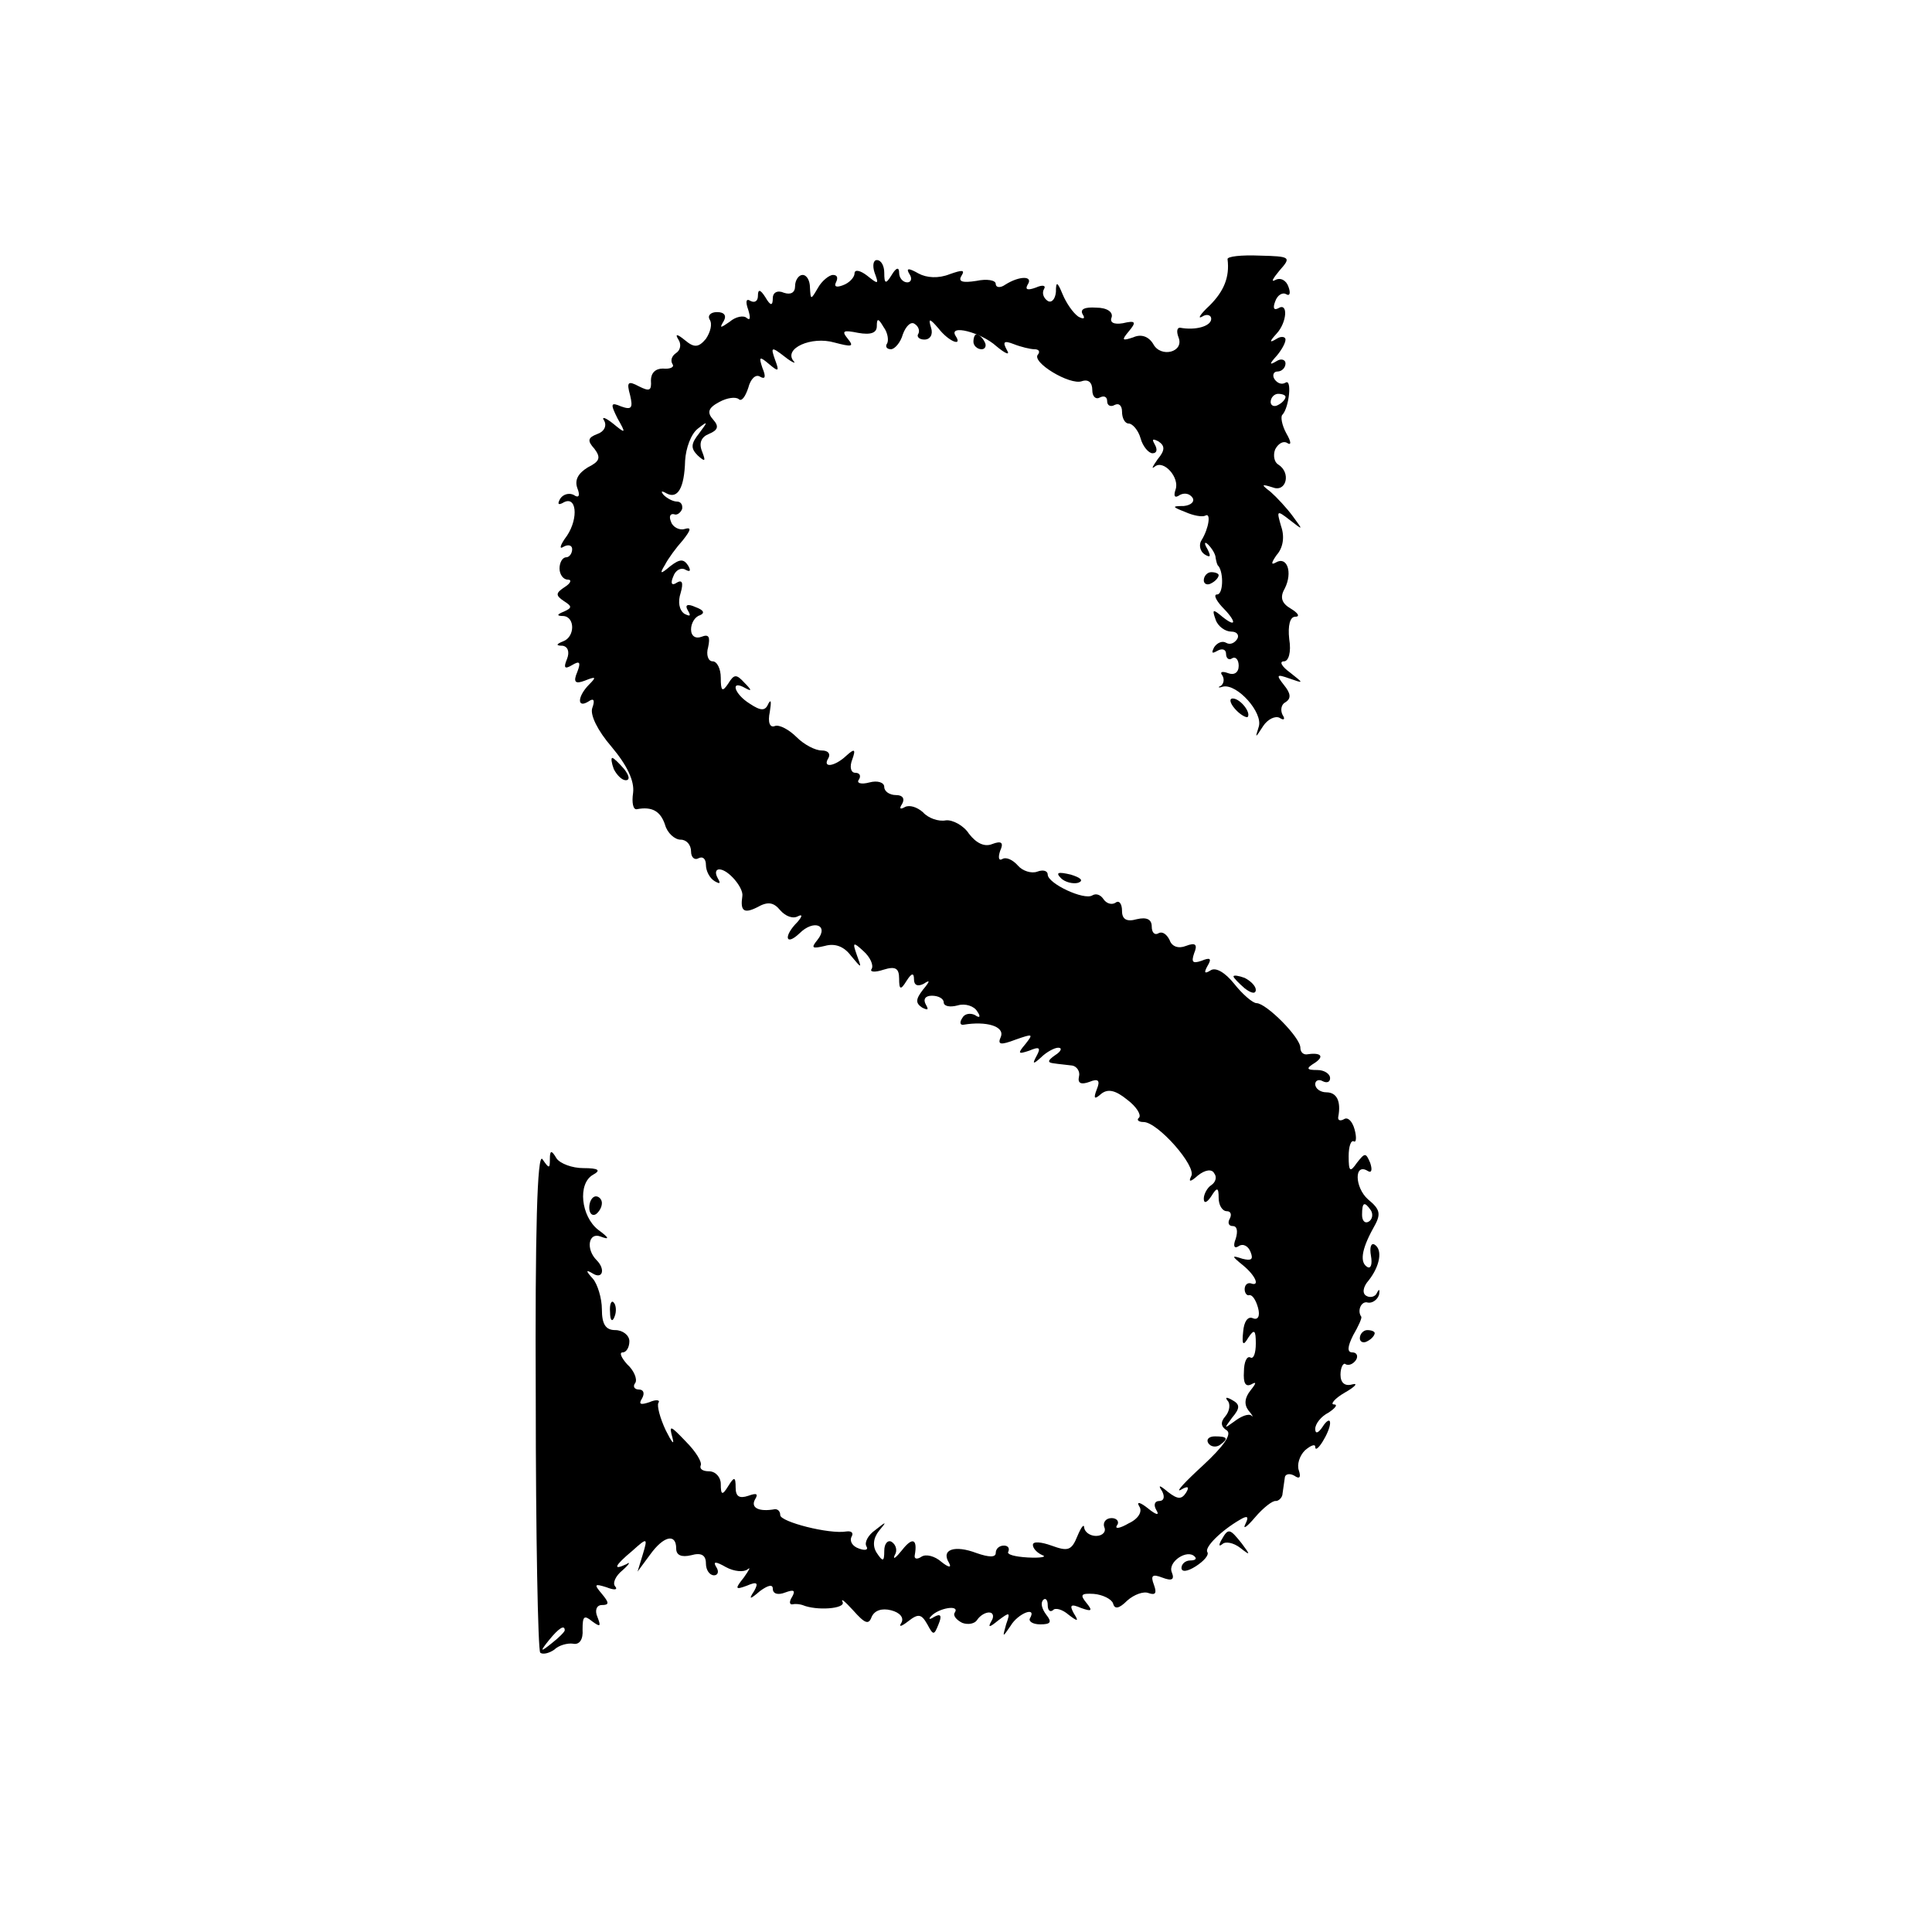 <?xml version="1.0" standalone="no"?>
<!DOCTYPE svg PUBLIC "-//W3C//DTD SVG 20010904//EN"
 "http://www.w3.org/TR/2001/REC-SVG-20010904/DTD/svg10.dtd">
<svg version="1.0" xmlns="http://www.w3.org/2000/svg"
 width="260pt" height="260pt" viewBox="0 0 260 260"
 preserveAspectRatio="xMidYMid meet">
<g transform="translate(0,260) scale(0.1,-0.1)"
fill="#000000" stroke="none">
<path d="M1652 2251 c3 -24 -5 -43 -24 -62 -13 -12 -17 -19 -10 -15 6 4 12 2
12 -3 0 -10 -21 -16 -42 -12 -4 0 -5 -5 -2 -13 8 -20 -24 -28 -34 -9 -6 10
-16 14 -27 9 -15 -5 -16 -4 -6 8 11 13 9 15 -8 11 -12 -2 -18 1 -15 8 2 7 -6
13 -21 13 -15 1 -22 -2 -18 -9 4 -6 1 -7 -6 -3 -7 5 -16 18 -21 30 -7 17 -9
18 -9 3 -1 -10 -6 -15 -11 -12 -6 4 -8 11 -5 16 3 5 -2 6 -11 2 -11 -4 -15 -3
-11 4 8 12 -11 12 -30 0 -7 -5 -13 -4 -13 1 0 5 -12 7 -26 4 -19 -3 -25 -1
-20 7 5 8 1 8 -16 2 -15 -6 -31 -5 -42 1 -14 8 -17 7 -12 -1 4 -6 2 -11 -3
-11 -6 0 -11 6 -11 13 0 8 -4 7 -10 -3 -8 -13 -10 -12 -10 3 0 9 -4 17 -10 17
-5 0 -6 -8 -3 -17 6 -16 5 -16 -10 -4 -9 7 -17 9 -17 3 0 -5 -7 -13 -16 -16
-8 -3 -12 -2 -9 4 3 6 2 10 -4 10 -5 0 -15 -8 -20 -17 -10 -17 -10 -17 -11 0
0 9 -4 17 -10 17 -5 0 -10 -7 -10 -15 0 -9 -6 -12 -15 -9 -9 4 -15 0 -15 -7 0
-11 -3 -11 -10 1 -7 11 -10 11 -10 2 0 -7 -4 -10 -10 -7 -6 4 -7 -1 -3 -12 3
-10 3 -15 -2 -11 -4 4 -15 2 -23 -5 -13 -9 -14 -9 -8 1 4 7 1 12 -9 12 -9 0
-13 -5 -10 -10 4 -6 1 -17 -5 -26 -10 -12 -16 -12 -28 -2 -11 9 -14 9 -9 1 4
-6 3 -14 -3 -18 -6 -4 -8 -10 -5 -15 3 -4 -3 -7 -13 -6 -10 0 -16 -6 -16 -16
1 -14 -2 -15 -16 -8 -15 8 -17 6 -12 -12 4 -17 2 -20 -12 -15 -14 6 -15 4 -5
-16 12 -21 11 -21 -6 -7 -10 8 -16 10 -12 4 4 -7 0 -15 -9 -18 -13 -5 -14 -9
-4 -20 9 -12 7 -17 -9 -25 -13 -8 -18 -17 -14 -28 4 -10 2 -14 -5 -9 -6 3 -14
1 -18 -5 -4 -7 -3 -9 3 -6 19 12 22 -20 6 -44 -9 -12 -11 -19 -5 -15 7 4 12 2
12 -3 0 -6 -4 -11 -8 -11 -5 0 -9 -7 -9 -15 0 -8 5 -15 11 -15 6 0 4 -5 -4
-10 -12 -8 -13 -11 -1 -19 11 -7 11 -9 0 -14 -10 -4 -10 -6 -1 -6 16 -1 16
-28 0 -34 -10 -4 -10 -6 -1 -6 7 -1 10 -8 6 -18 -5 -12 -3 -14 7 -8 10 6 12 4
7 -9 -6 -14 -3 -17 10 -12 15 6 16 5 6 -5 -16 -16 -17 -33 -1 -23 7 5 9 2 5
-9 -3 -9 7 -30 26 -52 21 -25 31 -46 29 -62 -2 -13 0 -23 5 -22 21 4 32 -3 38
-21 3 -11 13 -20 21 -20 8 0 14 -7 14 -16 0 -8 5 -12 10 -9 6 3 10 -1 10 -9 0
-8 5 -18 12 -22 7 -4 8 -3 4 4 -4 7 -3 12 2 12 12 0 33 -25 31 -36 -3 -20 2
-24 20 -15 14 8 22 7 31 -4 7 -8 17 -12 24 -8 6 3 6 0 -1 -8 -19 -19 -16 -33
3 -15 19 19 40 11 24 -9 -9 -11 -7 -12 10 -8 14 4 26 -1 35 -13 15 -18 15 -18
8 1 -6 17 -5 18 9 5 9 -8 14 -19 11 -24 -3 -4 4 -5 16 -1 16 5 21 2 21 -12 0
-15 2 -16 10 -3 7 11 10 11 10 2 0 -8 5 -10 13 -6 9 6 9 4 -1 -8 -10 -13 -10
-18 -1 -24 8 -4 9 -3 5 4 -4 7 -1 12 8 12 9 0 16 -4 16 -9 0 -5 8 -7 19 -4 10
3 22 -1 26 -8 5 -7 4 -10 -3 -5 -6 3 -14 2 -17 -4 -4 -6 -3 -10 2 -9 30 5 55
-2 50 -16 -5 -11 -1 -12 20 -4 23 8 24 8 13 -6 -11 -13 -10 -14 5 -9 14 6 16
4 10 -7 -6 -11 -5 -12 6 -2 7 7 18 13 23 13 6 0 4 -5 -4 -10 -10 -7 -11 -10
-2 -11 6 -1 18 -2 25 -3 6 -1 11 -8 9 -15 -2 -9 3 -11 14 -7 12 5 15 2 10 -10
-5 -13 -3 -14 6 -6 9 7 19 5 35 -8 12 -9 19 -20 16 -24 -4 -3 -1 -6 6 -6 19 0
72 -60 64 -73 -4 -8 -1 -8 9 1 10 8 19 9 22 3 4 -5 2 -12 -4 -16 -5 -3 -10
-12 -10 -18 0 -7 4 -6 10 3 8 13 10 12 10 -2 0 -10 5 -18 11 -18 5 0 7 -4 4
-10 -3 -5 -2 -10 4 -10 6 0 7 -7 4 -17 -4 -10 -2 -14 4 -10 6 4 13 0 16 -8 4
-10 1 -12 -11 -9 -15 5 -15 4 1 -9 17 -14 23 -29 10 -24 -5 1 -8 -3 -8 -8 0
-5 3 -9 6 -8 4 1 9 -6 12 -17 3 -11 0 -17 -7 -14 -7 3 -12 -5 -13 -18 -2 -18
0 -20 7 -8 8 12 10 10 10 -8 0 -13 -3 -21 -7 -19 -5 3 -9 -6 -9 -19 -1 -15 2
-21 10 -17 7 4 7 2 -1 -8 -8 -10 -9 -19 -3 -27 6 -7 7 -10 4 -7 -4 3 -14 -1
-23 -8 -14 -10 -14 -10 -3 5 11 13 11 18 0 24 -7 4 -10 4 -6 -1 4 -4 3 -14 -3
-21 -7 -8 -6 -14 2 -19 7 -5 -4 -21 -32 -47 -24 -22 -38 -37 -30 -33 10 6 12
4 7 -4 -6 -9 -11 -9 -24 1 -12 10 -14 10 -8 1 4 -8 2 -13 -4 -13 -6 0 -8 -5
-4 -12 5 -8 0 -7 -11 2 -10 8 -16 10 -12 3 5 -7 -1 -17 -14 -23 -12 -7 -19 -8
-16 -3 4 5 0 10 -7 10 -8 0 -12 -6 -10 -12 3 -6 -2 -12 -11 -12 -8 0 -15 5
-16 11 0 6 -4 1 -9 -11 -8 -20 -13 -21 -35 -13 -14 5 -25 6 -25 1 0 -5 6 -11
13 -14 6 -2 -2 -4 -20 -3 -17 1 -29 4 -26 8 2 5 -1 8 -6 8 -6 0 -11 -4 -11
-10 0 -6 -9 -6 -26 0 -29 11 -48 5 -37 -13 4 -7 0 -7 -10 1 -9 8 -21 11 -27 7
-6 -4 -10 -3 -9 2 4 22 -3 25 -17 7 -8 -10 -13 -14 -10 -7 4 6 2 14 -4 18 -5
3 -10 -2 -10 -12 0 -15 -2 -15 -10 -3 -6 9 -5 20 3 30 11 13 10 13 -5 1 -10
-7 -15 -17 -12 -22 3 -5 -2 -6 -10 -3 -9 3 -13 10 -10 16 3 5 0 8 -7 7 -23 -4
-89 13 -89 22 0 5 -3 8 -7 8 -22 -4 -33 2 -27 13 5 8 2 9 -9 5 -12 -4 -17 -1
-17 11 0 15 -2 15 -10 2 -8 -13 -10 -12 -10 3 0 9 -7 17 -16 17 -8 0 -13 3
-11 8 2 4 -6 18 -20 32 -21 22 -23 23 -18 5 3 -11 -1 -6 -9 10 -8 17 -12 33
-10 37 3 4 -3 5 -12 1 -12 -4 -15 -3 -10 5 4 7 2 12 -4 12 -6 0 -9 4 -5 9 3 5
-2 17 -11 25 -8 9 -11 16 -6 16 5 0 9 7 9 15 0 8 -9 15 -19 15 -13 0 -18 8
-18 28 0 15 -6 34 -12 41 -10 11 -10 13 0 7 13 -8 17 6 5 18 -15 15 -11 38 5
32 13 -5 12 -2 -3 9 -23 18 -28 62 -7 74 11 6 8 9 -13 9 -15 0 -31 6 -36 13
-7 12 -9 11 -9 -1 0 -13 -1 -13 -10 0 -7 10 -10 -98 -9 -321 0 -185 3 -339 6
-343 3 -3 12 -1 19 4 6 6 18 9 25 8 9 -2 14 6 13 19 0 18 2 20 13 11 11 -8 12
-7 7 6 -4 9 -1 16 6 16 10 0 10 3 0 15 -11 13 -10 14 6 9 10 -4 16 -4 12 1 -4
4 0 14 10 22 9 8 11 12 5 8 -19 -9 -16 -2 8 18 20 18 21 18 14 -5 l-7 -23 17
23 c18 25 35 29 35 8 0 -9 7 -12 20 -9 14 4 20 0 20 -11 0 -9 5 -16 11 -16 5
0 7 5 3 11 -5 8 -1 8 13 0 11 -6 24 -7 29 -3 5 4 2 -1 -5 -11 -12 -15 -12 -17
4 -11 14 6 16 4 10 -7 -8 -12 -6 -12 8 0 11 8 17 9 17 3 0 -7 7 -9 17 -5 11 4
14 3 9 -6 -4 -6 -4 -11 1 -10 4 1 10 0 13 -1 19 -8 58 -5 54 4 -3 6 3 1 14
-11 16 -18 21 -20 25 -9 4 9 14 12 26 9 12 -3 18 -10 14 -17 -4 -6 0 -5 9 2
14 11 18 10 26 -4 8 -15 9 -15 15 0 5 12 3 15 -6 10 -6 -4 -8 -3 -4 1 10 11
39 16 32 5 -3 -4 2 -10 10 -14 8 -3 17 -1 20 4 4 6 11 10 16 10 6 0 7 -6 3
-12 -5 -9 -2 -8 9 1 16 12 17 12 11 -5 -5 -18 -5 -18 6 -2 10 17 36 27 26 10
-2 -4 4 -8 14 -8 14 0 16 3 8 13 -6 8 -8 16 -4 20 3 3 6 0 6 -7 0 -7 3 -10 7
-7 3 4 13 1 21 -6 13 -10 14 -9 7 2 -6 11 -4 13 10 7 14 -5 16 -4 7 7 -9 11
-7 13 10 12 12 -1 24 -7 26 -13 2 -8 8 -7 19 4 9 8 22 13 29 10 9 -3 11 0 7
11 -5 13 -2 15 11 10 13 -5 17 -3 13 7 -6 14 21 32 31 21 3 -3 0 -5 -6 -5 -7
0 -12 -5 -12 -10 0 -6 8 -5 19 2 11 7 18 15 16 19 -5 6 18 29 44 44 10 6 12 4
7 -6 -4 -8 2 -4 13 9 11 13 24 23 28 22 4 0 9 5 9 10 1 6 2 15 3 21 0 5 6 7
13 3 7 -5 9 -2 6 7 -3 8 1 20 8 27 8 7 14 9 14 5 0 -12 20 20 20 32 0 6 -5 3
-10 -5 -6 -9 -10 -10 -10 -3 0 7 8 17 18 22 9 6 13 11 7 11 -5 0 1 8 15 16 14
8 18 13 10 11 -10 -3 -16 2 -16 13 0 10 4 17 7 14 4 -2 10 0 14 6 3 5 1 10 -5
10 -7 0 -7 7 1 23 7 12 12 23 11 25 -6 8 0 22 9 19 6 -1 13 4 15 11 1 7 0 8
-3 2 -2 -5 -9 -7 -14 -4 -6 3 -5 12 3 21 15 19 19 41 8 48 -5 3 -7 -4 -5 -15
2 -11 0 -18 -5 -15 -10 6 -8 23 8 52 11 19 10 25 -7 39 -18 16 -19 50 0 38 5
-3 6 2 3 11 -6 14 -7 14 -18 0 -9 -13 -11 -12 -11 9 0 13 3 22 7 20 3 -2 4 5
1 16 -3 11 -9 17 -14 14 -5 -3 -9 -2 -8 3 4 21 -2 33 -16 33 -8 0 -15 5 -15
11 0 5 5 7 10 4 6 -3 10 -1 10 4 0 6 -8 11 -17 11 -15 0 -16 2 -3 10 13 9 7
14 -12 11 -5 0 -8 4 -8 9 0 14 -46 60 -59 60 -5 0 -19 12 -30 26 -12 15 -25
23 -32 18 -8 -5 -9 -3 -4 6 6 10 4 12 -8 7 -12 -4 -14 -2 -10 10 5 12 2 15
-11 10 -10 -4 -19 -1 -22 8 -4 8 -10 12 -15 9 -5 -3 -9 1 -9 9 0 10 -7 13 -20
10 -14 -4 -20 0 -20 11 0 10 -4 15 -9 11 -5 -3 -12 -1 -16 5 -4 6 -10 8 -15 5
-11 -7 -60 16 -60 28 0 5 -6 7 -14 4 -8 -3 -20 1 -26 8 -7 8 -16 12 -21 9 -5
-3 -6 2 -3 11 5 11 2 14 -11 9 -10 -4 -21 1 -31 14 -7 11 -22 19 -31 18 -10
-2 -24 3 -31 11 -8 7 -18 10 -24 7 -7 -4 -8 -2 -4 4 4 7 1 12 -8 12 -9 0 -16
5 -16 11 0 6 -9 9 -20 6 -11 -3 -18 -1 -14 4 3 5 1 9 -5 9 -6 0 -8 8 -4 18 5
14 3 15 -8 5 -16 -15 -33 -17 -24 -3 3 6 -1 10 -9 10 -9 0 -24 8 -34 18 -10
10 -23 17 -29 15 -7 -3 -10 5 -7 19 2 13 2 18 -2 11 -4 -10 -10 -10 -25 0 -21
13 -27 33 -6 21 9 -5 9 -3 -1 7 -11 12 -14 12 -22 -1 -8 -12 -10 -10 -10 8 0
12 -5 22 -11 22 -6 0 -9 9 -6 19 3 14 1 18 -9 14 -8 -3 -14 1 -14 10 0 8 5 17
12 19 7 3 5 7 -6 11 -11 5 -15 3 -10 -5 4 -7 3 -8 -5 -4 -7 5 -9 16 -5 28 4
14 2 18 -5 14 -7 -5 -9 -1 -5 8 3 9 11 13 17 9 6 -3 7 -1 3 6 -6 9 -11 9 -24
-1 -13 -11 -15 -11 -7 2 4 8 15 23 24 33 11 14 12 18 2 15 -7 -2 -16 3 -18 10
-3 7 -1 11 4 10 4 -2 9 2 11 7 1 6 -2 10 -7 10 -5 0 -13 4 -18 9 -4 5 -3 6 4
2 15 -8 24 7 25 44 1 17 8 36 17 43 14 11 14 10 2 -6 -11 -14 -12 -20 -2 -30
10 -9 11 -8 6 5 -5 12 -1 20 9 24 12 5 14 10 6 19 -9 10 -7 16 8 24 11 6 22 7
26 4 4 -4 9 3 13 15 3 12 10 19 16 15 7 -4 8 0 3 12 -5 15 -4 16 9 5 13 -11
14 -10 8 6 -6 17 -5 18 13 4 10 -8 16 -10 12 -6 -14 17 24 34 55 25 23 -6 27
-6 18 5 -9 11 -6 12 14 8 17 -3 25 0 25 9 0 11 2 11 9 -1 6 -8 7 -18 5 -22 -3
-4 -1 -8 5 -8 5 0 13 9 16 20 4 11 11 18 16 14 5 -3 7 -9 5 -13 -3 -4 1 -8 8
-8 8 0 12 7 9 16 -4 13 -2 13 10 -1 14 -18 33 -25 23 -10 -10 16 34 5 55 -14
12 -10 19 -13 14 -5 -6 11 -4 13 9 8 10 -4 23 -7 28 -7 6 0 8 -3 5 -7 -10 -10
43 -42 59 -36 9 3 14 -2 14 -12 0 -9 5 -13 10 -10 6 3 10 1 10 -5 0 -6 5 -8
10 -5 6 3 10 -1 10 -9 0 -9 4 -16 9 -16 5 0 13 -9 16 -20 3 -11 11 -20 16 -20
6 0 7 5 3 12 -4 7 -3 8 5 4 9 -6 9 -12 -1 -24 -7 -10 -9 -14 -4 -10 12 10 34
-15 28 -31 -3 -9 -1 -12 6 -7 6 3 13 2 17 -4 3 -5 -2 -10 -12 -11 -16 0 -16
-1 2 -8 11 -5 23 -7 27 -5 8 5 5 -17 -5 -33 -4 -6 -2 -15 4 -19 8 -5 9 -3 4 7
-5 8 -4 11 1 6 5 -5 10 -13 10 -18 1 -5 2 -10 4 -11 7 -10 6 -38 -2 -38 -5 0
-2 -7 6 -16 20 -20 21 -30 1 -14 -13 11 -14 10 -9 -4 3 -9 13 -16 21 -16 8 0
11 -5 8 -10 -4 -6 -10 -8 -15 -5 -5 3 -12 0 -16 -6 -4 -8 -3 -9 4 -5 7 4 12 2
12 -4 0 -6 4 -9 8 -6 5 3 9 -2 9 -10 0 -9 -6 -13 -14 -10 -8 3 -12 2 -8 -3 3
-5 2 -11 -2 -14 -5 -2 -3 -3 3 -1 19 4 54 -35 48 -54 -5 -16 -5 -16 6 1 6 9
16 14 22 11 6 -4 8 -2 4 4 -3 6 -2 14 4 17 8 5 7 12 -2 23 -11 14 -10 15 7 9
20 -7 20 -7 1 8 -11 8 -15 15 -8 15 6 0 10 12 7 30 -2 18 1 30 8 30 7 0 4 5
-6 11 -12 7 -15 15 -8 27 11 22 3 44 -12 35 -7 -4 -6 0 1 10 9 10 11 25 6 39
-6 21 -6 22 12 8 18 -14 18 -14 4 5 -8 11 -22 26 -30 33 -13 10 -13 11 3 6 18
-7 25 20 7 31 -5 3 -7 12 -4 20 4 8 11 12 16 9 6 -4 6 1 -1 13 -6 11 -8 23 -5
25 9 10 13 49 4 43 -5 -3 -11 -1 -15 5 -3 5 -1 10 4 10 6 0 11 5 11 11 0 5 -6
7 -12 3 -10 -6 -10 -4 0 7 6 7 12 17 12 22 0 4 -6 5 -12 1 -10 -6 -10 -4 0 7
14 15 16 43 2 34 -6 -3 -7 1 -4 9 3 9 10 13 15 10 5 -3 6 2 3 10 -3 9 -11 13
-18 9 -6 -3 -3 2 6 13 16 18 15 19 -27 20 -24 1 -44 -1 -43 -5z m78 -185 c0
-3 -4 -8 -10 -11 -5 -3 -10 -1 -10 4 0 6 5 11 10 11 6 0 10 -2 10 -4z m115
-1095 c3 -5 2 -12 -3 -15 -5 -3 -9 1 -9 9 0 17 3 19 12 6z m-1085 -565 c0 -2
-8 -10 -17 -17 -16 -13 -17 -12 -4 4 13 16 21 21 21 13z"/>
<path d="M1310 2140 c0 -5 5 -10 11 -10 5 0 7 5 4 10 -3 6 -8 10 -11 10 -2 0
-4 -4 -4 -10z"/>
<path d="M1620 1819 c0 -5 5 -7 10 -4 6 3 10 8 10 11 0 2 -4 4 -10 4 -5 0 -10
-5 -10 -11z"/>
<path d="M1662 1646 c7 -8 15 -12 17 -11 5 6 -10 25 -20 25 -5 0 -4 -6 3 -14z"/>
<path d="M826 1565 c4 -8 11 -15 16 -15 6 0 5 6 -2 15 -7 8 -14 15 -16 15 -2
0 -1 -7 2 -15z"/>
<path d="M1428 1418 c5 -5 16 -8 23 -6 8 3 3 7 -10 11 -17 4 -21 3 -13 -5z"/>
<path d="M1660 1286 c0 -2 7 -9 15 -16 9 -7 15 -8 15 -2 0 5 -7 12 -15 16 -8
3 -15 4 -15 2z"/>
<path d="M793 975 c0 -8 4 -12 9 -9 4 3 8 9 8 15 0 5 -4 9 -8 9 -5 0 -9 -7 -9
-15z"/>
<path d="M821 834 c0 -11 3 -14 6 -6 3 7 2 16 -1 19 -3 4 -6 -2 -5 -13z"/>
<path d="M1830 799 c0 -5 5 -7 10 -4 6 3 10 8 10 11 0 2 -4 4 -10 4 -5 0 -10
-5 -10 -11z"/>
<path d="M1626 658 c3 -5 10 -6 15 -3 13 9 11 12 -6 12 -8 0 -12 -4 -9 -9z"/>
<path d="M1644 528 c-4 -7 -4 -10 1 -6 4 4 15 2 24 -5 14 -11 14 -10 2 6 -16
20 -18 21 -27 5z"/>
</g>
</svg>
